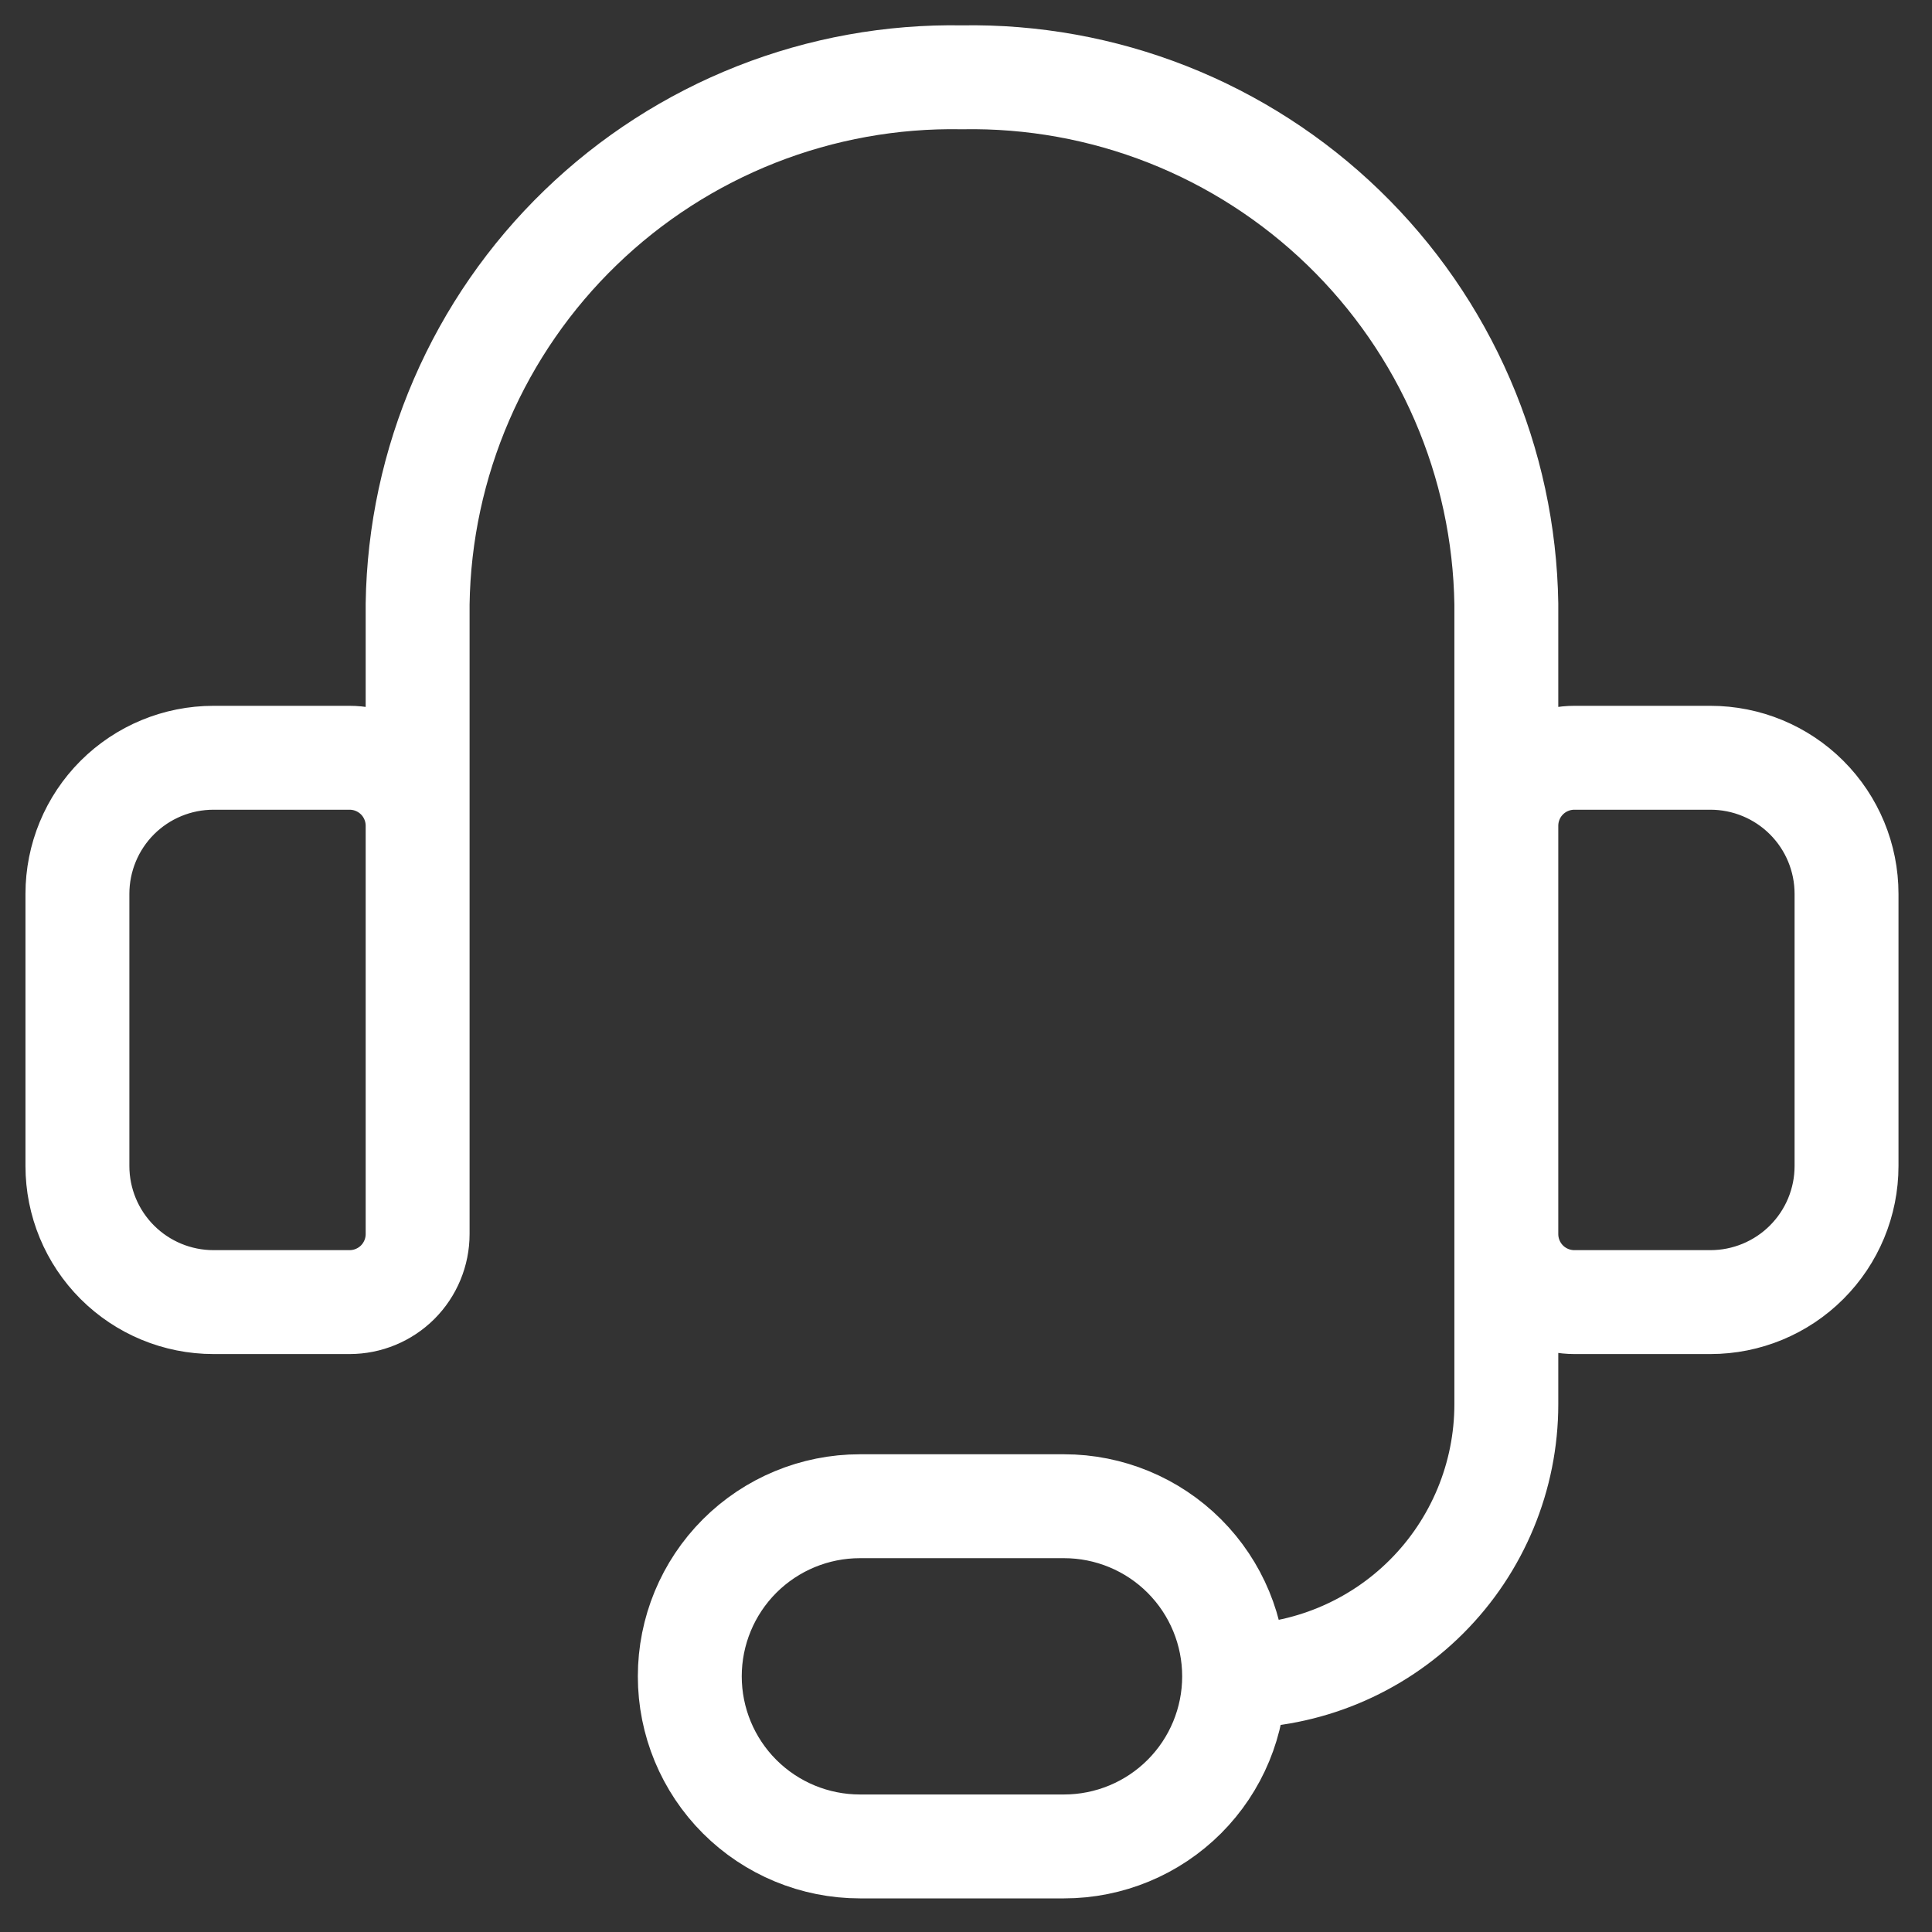 <svg width="55" height="55" viewBox="0 0 55 55" fill="none" xmlns="http://www.w3.org/2000/svg">
<rect x="0" y="0" width="55" height="55" fill="#333333" stroke="none"/>
<g clip-path="url(#clip0_21_791)">
<path d="M11.889 27.383V17.194C11.919 15.191 12.344 13.214 13.14 11.376C13.936 9.537 15.086 7.874 16.526 6.482C17.965 5.089 19.666 3.994 21.529 3.259C23.392 2.525 25.383 2.165 27.385 2.201C29.388 2.165 31.378 2.525 33.242 3.259C35.105 3.994 36.805 5.089 38.245 6.482C39.684 7.874 40.835 9.537 41.63 11.376C42.426 13.214 42.851 15.191 42.882 17.194V27.383M35.133 47.722C37.188 47.722 39.159 46.905 40.612 45.452C42.065 43.999 42.882 42.028 42.882 39.974V31.257M35.133 47.722C35.133 49.006 34.623 50.238 33.715 51.146C32.807 52.054 31.575 52.564 30.291 52.564H24.48C23.195 52.564 21.964 52.054 21.055 51.146C20.147 50.238 19.637 49.006 19.637 47.722C19.637 46.437 20.147 45.206 21.055 44.297C21.964 43.389 23.195 42.879 24.48 42.879H30.291C31.575 42.879 32.807 43.389 33.715 44.297C34.623 45.206 35.133 46.437 35.133 47.722ZM6.078 21.572H9.952C10.466 21.572 10.958 21.776 11.322 22.139C11.685 22.502 11.889 22.995 11.889 23.509V35.131C11.889 35.645 11.685 36.137 11.322 36.501C10.958 36.864 10.466 37.068 9.952 37.068H6.078C5.05 37.068 4.065 36.66 3.338 35.933C2.612 35.207 2.204 34.221 2.204 33.194V25.446C2.204 24.418 2.612 23.433 3.338 22.706C4.065 21.98 5.05 21.572 6.078 21.572ZM48.693 37.068H44.819C44.305 37.068 43.812 36.864 43.449 36.501C43.086 36.137 42.882 35.645 42.882 35.131V23.509C42.882 22.995 43.086 22.502 43.449 22.139C43.812 21.776 44.305 21.572 44.819 21.572H48.693C49.72 21.572 50.706 21.98 51.432 22.706C52.159 23.433 52.567 24.418 52.567 25.446V33.194C52.567 34.221 52.159 35.207 51.432 35.933C50.706 36.66 49.72 37.068 48.693 37.068Z" stroke="white" stroke-width="2.958" stroke-linecap="round" stroke-linejoin="round"/>
</g>
<defs>
<clipPath id="clip0_21_791">
<rect width="54.237" height="54.237" fill="white" transform="translate(0.267 0.264)"/>
</clipPath>
</defs>
</svg>
